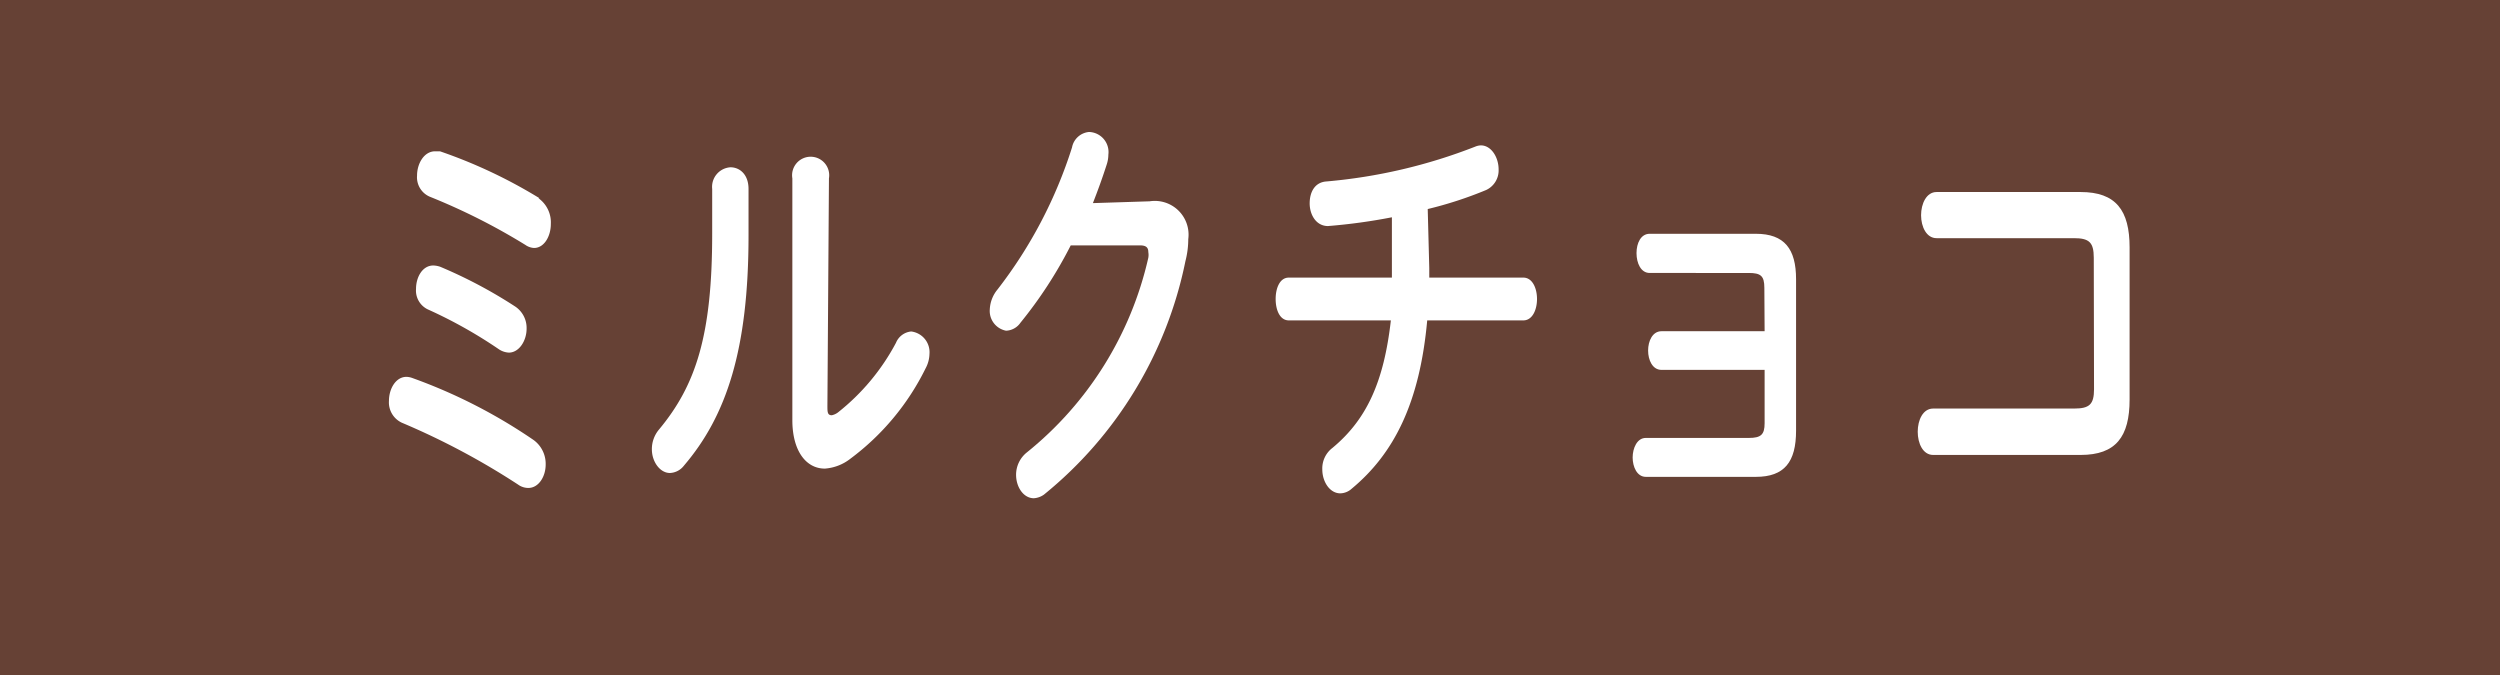 <svg xmlns="http://www.w3.org/2000/svg" viewBox="0 0 96.99 26.19"><defs><style>.cls-1{fill:#664135;}.cls-2{fill:#fff;}</style></defs><g id="レイヤー_2" data-name="レイヤー 2"><g id="レイヤー_1-2" data-name="レイヤー 1"><rect class="cls-1" width="96.99" height="26.19"/><path class="cls-2" d="M20.7,17.07a1.14,1.14,0,0,1,.47.95c0,.48-.28.91-.67.91a.67.67,0,0,1-.4-.13,28.53,28.53,0,0,0-4.51-2.4.87.87,0,0,1-.5-.85c0-.46.26-.93.68-.93a.74.74,0,0,1,.24.05A20.65,20.65,0,0,1,20.7,17.07ZM20,11.9a1,1,0,0,1,.43.85c0,.47-.29.93-.69.93a.77.77,0,0,1-.4-.14A18,18,0,0,0,16.59,12a.81.81,0,0,1-.45-.79c0-.46.25-.91.67-.91a.91.91,0,0,1,.27.05A18.34,18.34,0,0,1,20,11.9Zm.89-4.21a1.15,1.15,0,0,1,.48,1c0,.48-.26.93-.65.93a.64.64,0,0,1-.34-.12,24.34,24.34,0,0,0-3.71-1.87.82.82,0,0,1-.49-.82c0-.46.27-.94.7-.94l.19,0A19.45,19.45,0,0,1,20.93,7.69Z"/><path class="cls-2" d="M27.63,7.33a.76.76,0,0,1,.71-.84c.35,0,.7.27.7.84v1.8c0,4.42-.85,7-2.51,8.94a.72.72,0,0,1-.54.28c-.38,0-.7-.43-.7-.92a1.18,1.18,0,0,1,.28-.77C27,14.94,27.63,13,27.63,9.07Zm4.47,8.41c0,.24,0,.37.17.37a.6.6,0,0,0,.24-.11,8.53,8.53,0,0,0,2.25-2.7.71.71,0,0,1,.59-.44.81.81,0,0,1,.71.87,1.24,1.24,0,0,1-.15.56A9.71,9.71,0,0,1,33,17.79a1.82,1.82,0,0,1-1,.39c-.73,0-1.26-.69-1.26-1.88V6.92a.72.72,0,1,1,1.42,0Z"/><path class="cls-2" d="M44.6,7.81a1.31,1.31,0,0,1,1.5,1.47,3.42,3.42,0,0,1-.11.85,15.66,15.66,0,0,1-5.49,9.06.77.77,0,0,1-.39.14c-.4,0-.69-.43-.69-.91a1.11,1.11,0,0,1,.42-.87A13.52,13.52,0,0,0,44.55,10a.64.64,0,0,0,0-.22c0-.18-.09-.26-.32-.26l-2.69,0a16.77,16.77,0,0,1-1.95,3,.71.71,0,0,1-.56.31A.78.78,0,0,1,38.4,12a1.3,1.3,0,0,1,.3-.77,17.69,17.69,0,0,0,2.89-5.51.74.74,0,0,1,.66-.6A.78.78,0,0,1,43,6a1.24,1.24,0,0,1-.06.37c-.16.5-.34,1-.54,1.51Z"/><path class="cls-2" d="M55.45,10.4v.37H59.1c.35,0,.53.41.53.83s-.18.83-.53.83H55.37c-.29,3.2-1.29,5.17-2.93,6.53a.68.68,0,0,1-.44.18c-.41,0-.7-.45-.7-.93a1,1,0,0,1,.39-.83c1.34-1.11,2-2.58,2.27-4.95H50c-.35,0-.51-.41-.51-.83s.16-.83.51-.83h4c0-.16,0-.32,0-.5V8.43a22.2,22.2,0,0,1-2.48.34c-.46,0-.71-.44-.71-.88s.2-.82.65-.85a20.73,20.73,0,0,0,5.77-1.35.63.63,0,0,1,.22-.05c.41,0,.69.47.69.93a.84.84,0,0,1-.48.8,15.13,15.13,0,0,1-2.27.74Z"/><path class="cls-2" d="M68.45,11.17c0-.47-.14-.58-.61-.58H64c-.34,0-.51-.38-.51-.77s.17-.75.51-.75h4.12c1.11,0,1.56.59,1.56,1.76v5.88c0,1.21-.45,1.79-1.56,1.79H63.85c-.34,0-.51-.39-.51-.75s.17-.76.51-.76h4c.47,0,.61-.13.61-.57V14.35h-4c-.35,0-.52-.38-.52-.75s.17-.75.52-.75h4Z"/><path class="cls-2" d="M81.23,10c0-.6-.18-.76-.77-.76H75.13c-.39,0-.6-.44-.6-.89s.21-.9.6-.9h5.59c1.37,0,1.9.71,1.9,2.15v5.9c0,1.44-.53,2.15-1.9,2.15H75c-.4,0-.6-.45-.6-.9s.2-.9.6-.9h5.47c.59,0,.77-.16.77-.75Z"/></g></g></svg>